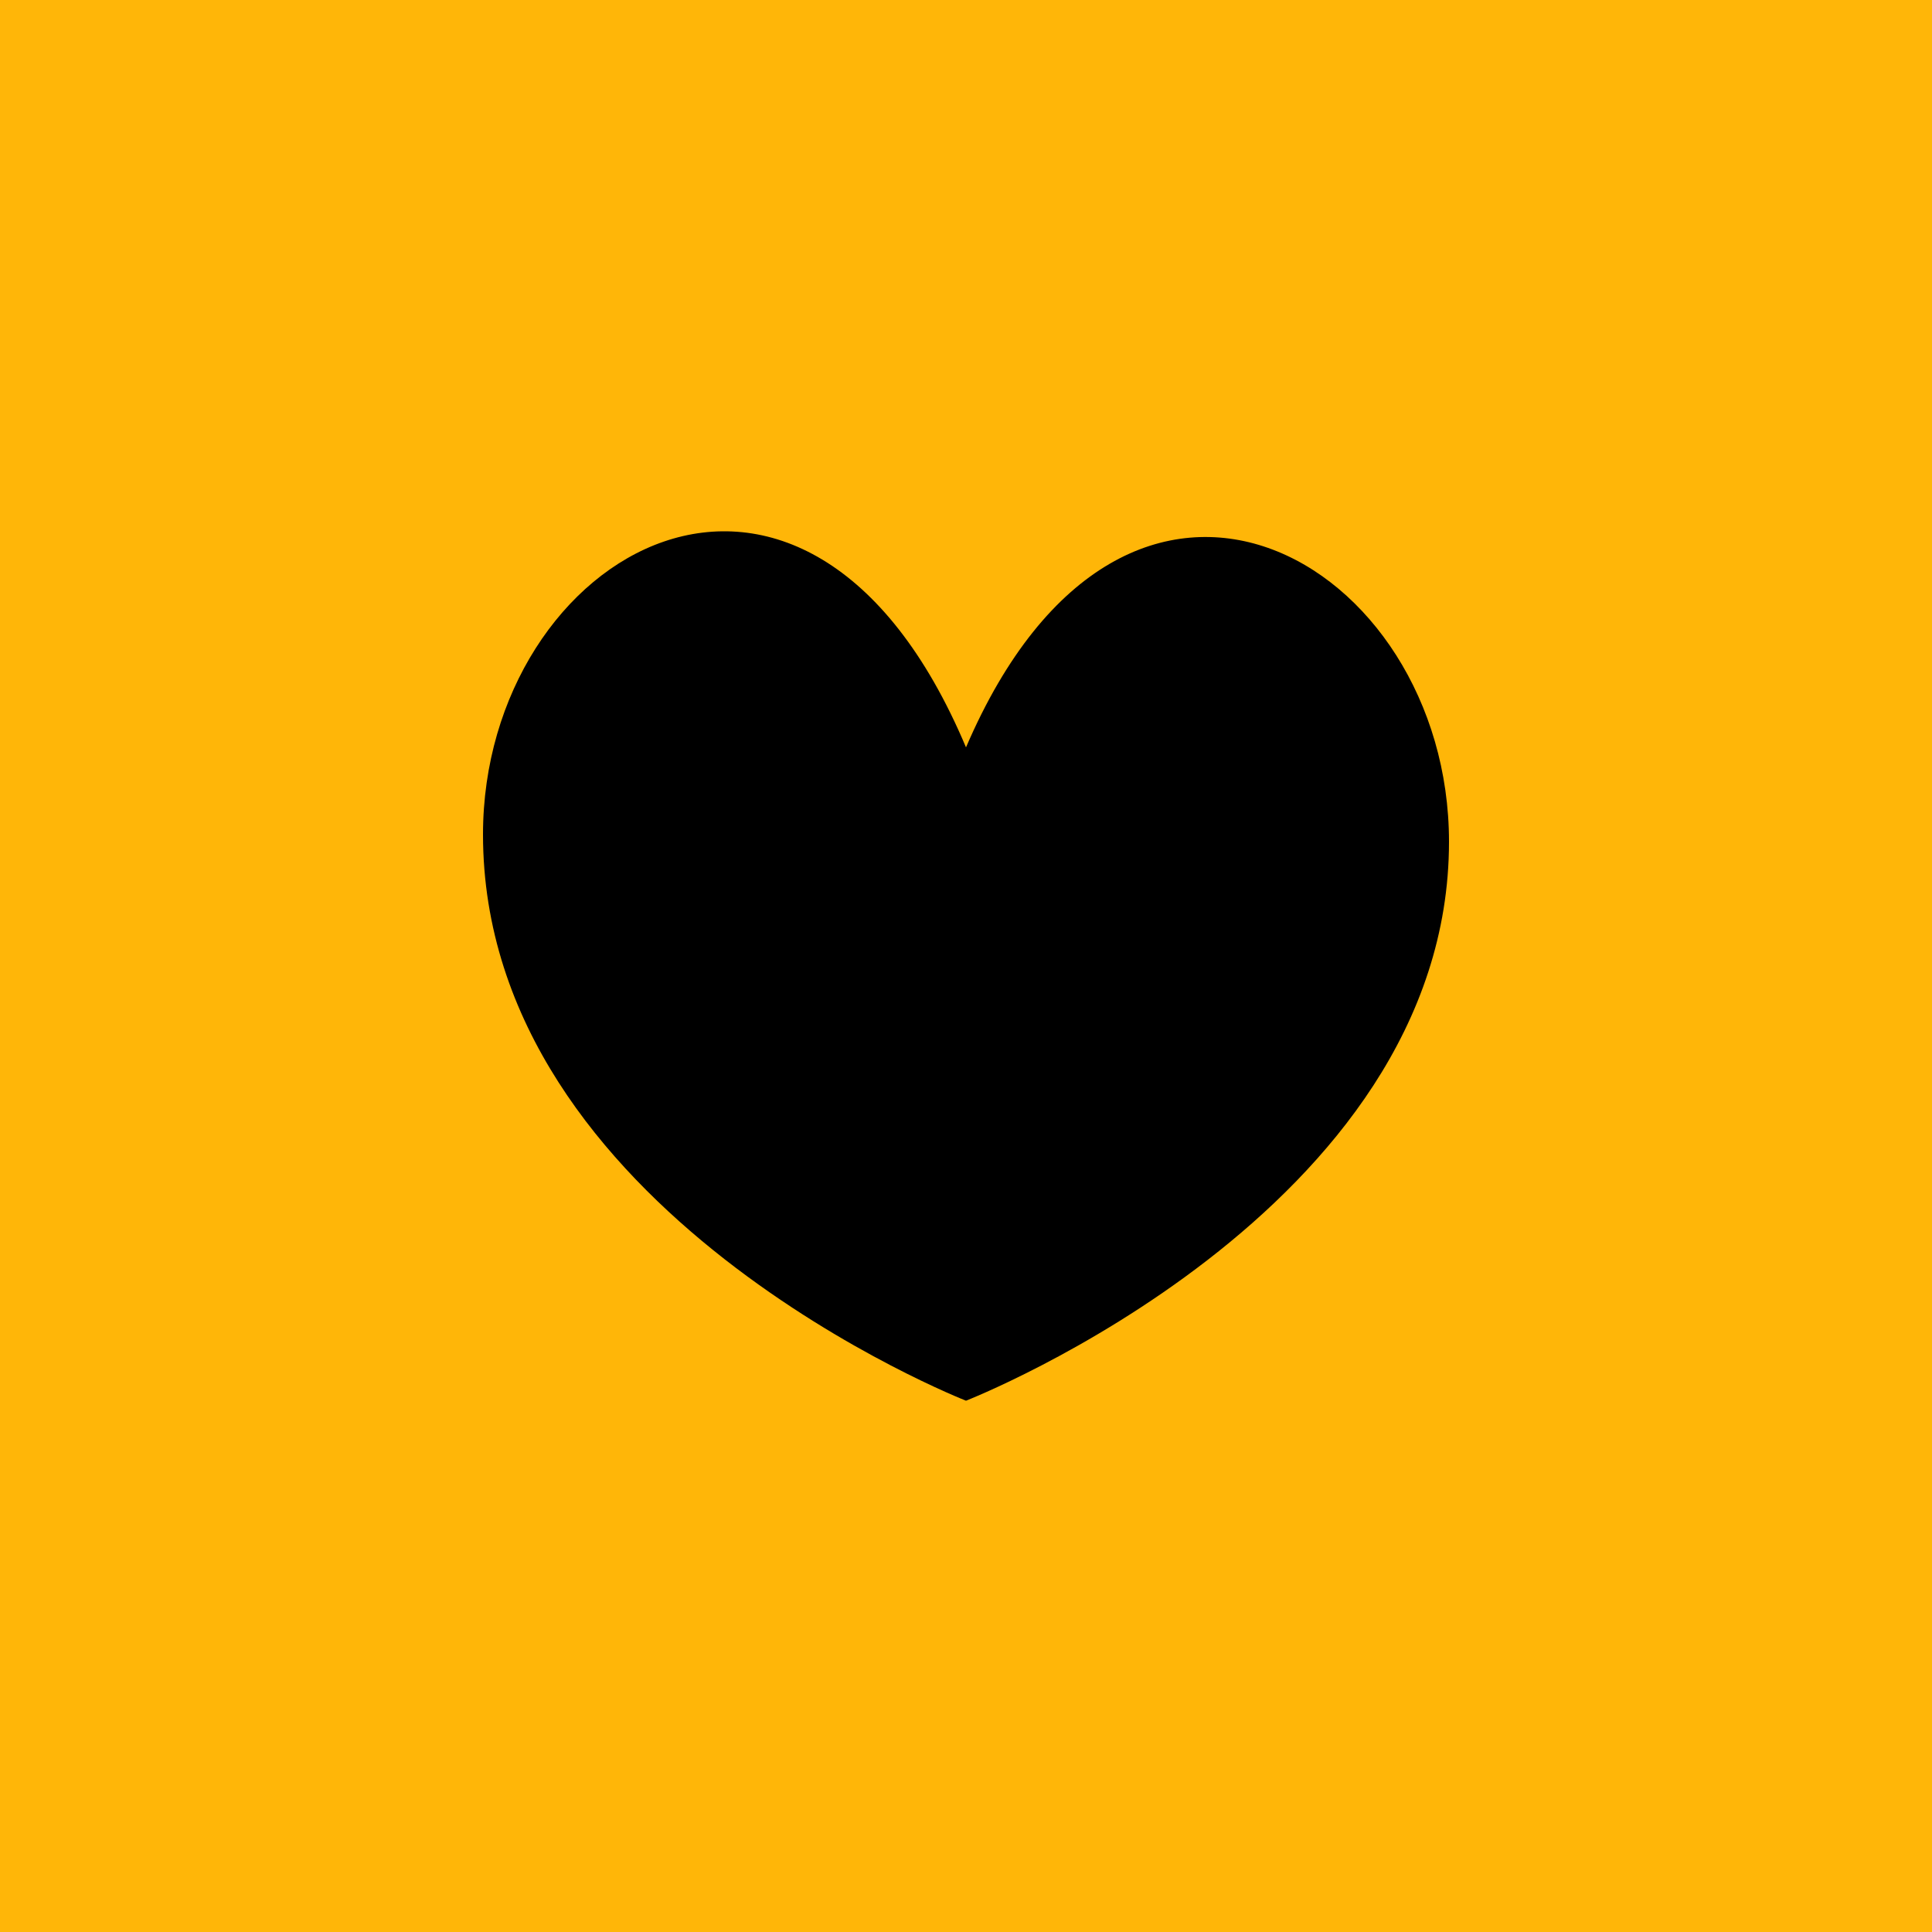 <svg width="200" height="200" viewBox="0 0 200 200" fill="none" xmlns="http://www.w3.org/2000/svg">
<rect width="200" height="200" fill="#FFB608"/>
<path d="M100 77.366C116.714 38.438 150 57.977 150 87.135C150 125.461 100 145 100 145C100 145 50 125.461 50 86.383C50 57.225 83.286 37.687 100 77.366Z" fill="black"/>
</svg>
